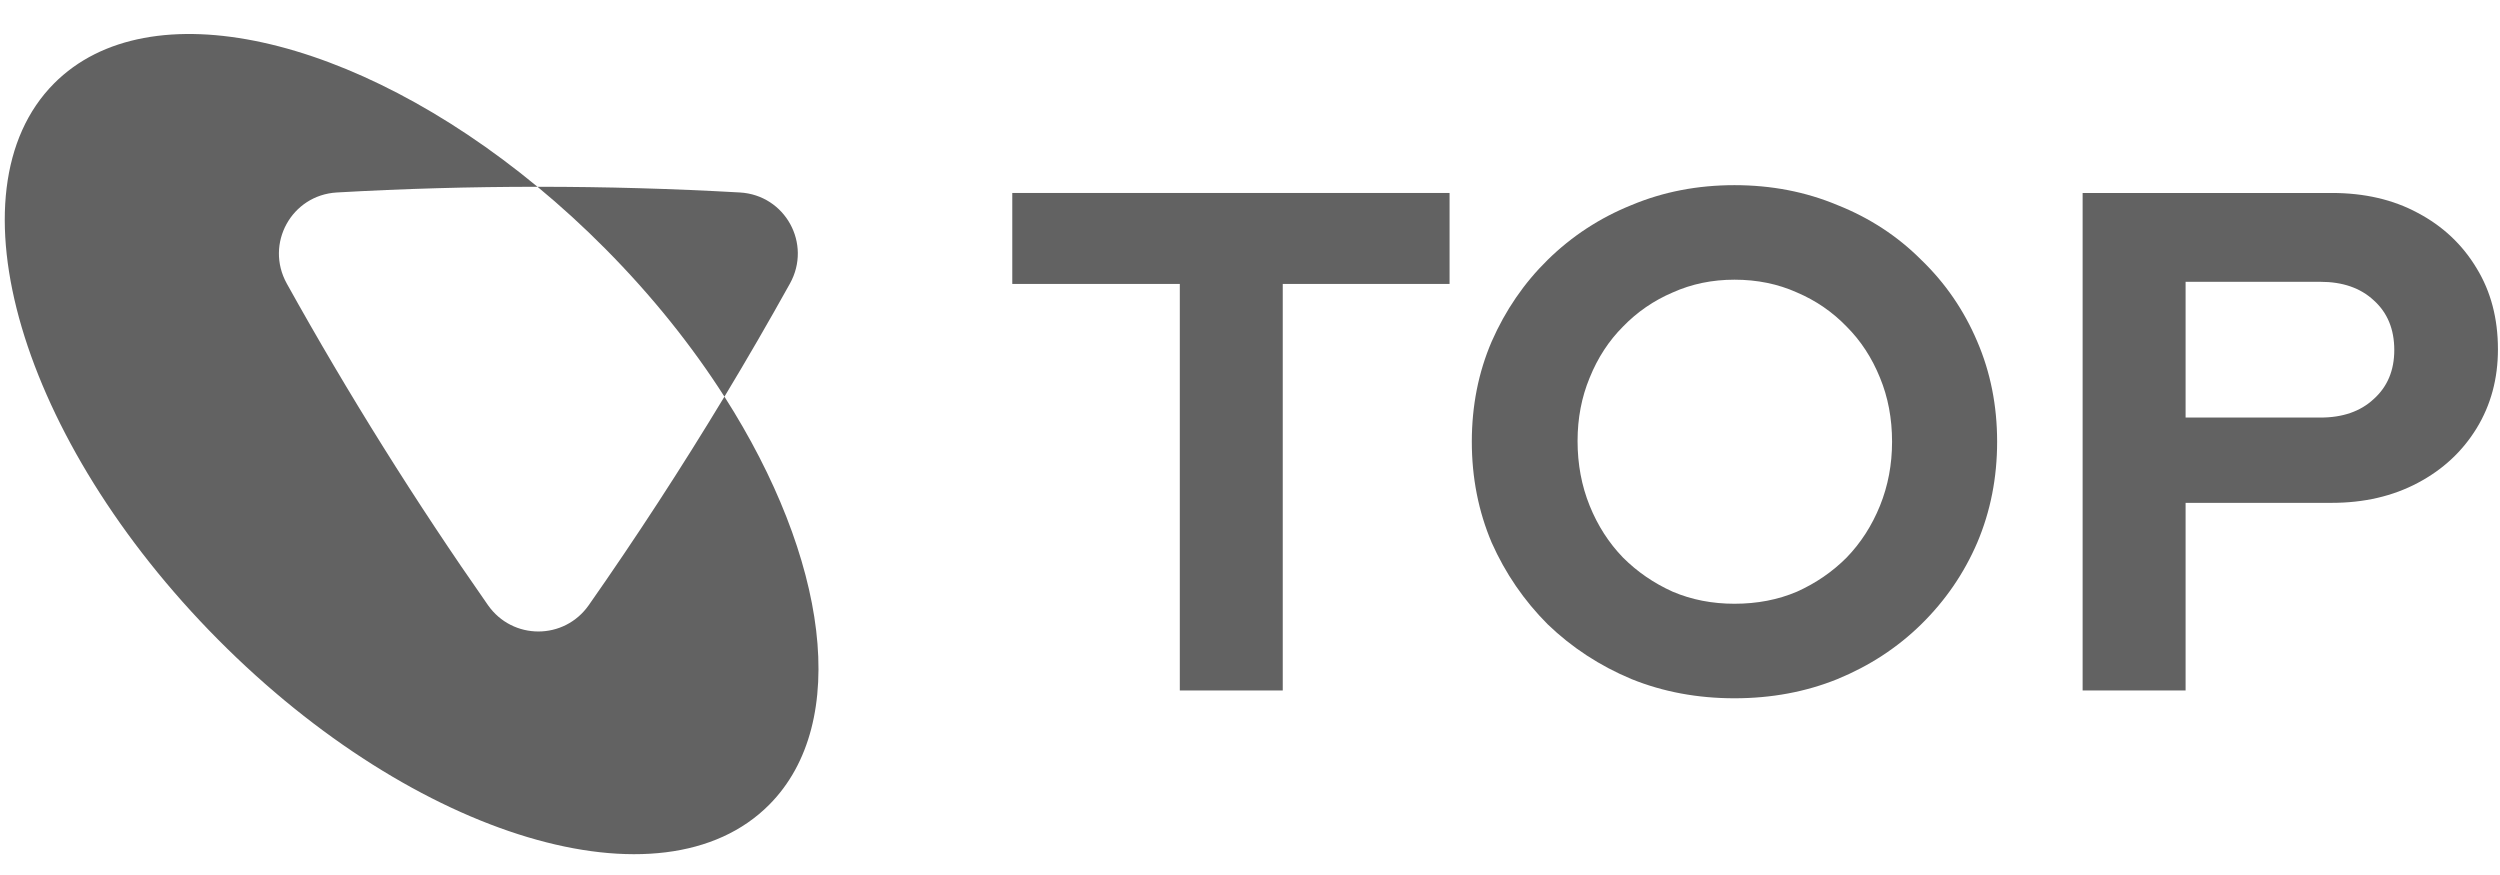 <svg xmlns="http://www.w3.org/2000/svg" width="80" height="28" viewBox="0 0 80 28" fill="none"><path fill-rule="evenodd" clip-rule="evenodd" d="M6.972 20.46C13.293 26.832 21.194 29.199 24.618 25.748C27.228 23.117 26.484 17.864 23.182 12.693C23.901 11.501 24.599 10.295 25.277 9.076C25.986 7.801 25.129 6.241 23.674 6.159C21.541 6.038 19.391 5.977 17.228 5.977C17.218 5.977 17.209 5.977 17.2 5.977C11.339 1.133 4.767 -0.391 1.726 2.674C-1.698 6.125 0.651 14.089 6.972 20.46ZM17.2 5.977C15.046 5.977 12.906 6.038 10.781 6.159C9.327 6.241 8.47 7.801 9.178 9.076C11.151 12.625 13.301 16.058 15.614 19.363C16.402 20.489 18.054 20.489 18.842 19.363C20.36 17.194 21.808 14.969 23.182 12.693C22.152 11.08 20.874 9.476 19.372 7.962C18.665 7.249 17.938 6.587 17.2 5.977Z" fill="#626262"></path><path d="M37.754 22.095V9.086H32.393V6.175H46.386V9.086H41.048V22.095H37.754Z" fill="#626262"></path><path d="M55.503 22.345C54.322 22.345 53.224 22.141 52.209 21.731C51.194 21.307 50.301 20.723 49.528 19.98C48.771 19.222 48.173 18.35 47.734 17.364C47.31 16.364 47.098 15.287 47.098 14.135C47.098 12.983 47.31 11.914 47.734 10.928C48.173 9.928 48.771 9.056 49.528 8.313C50.301 7.555 51.194 6.971 52.209 6.562C53.224 6.137 54.322 5.925 55.503 5.925C56.684 5.925 57.782 6.137 58.797 6.562C59.826 6.971 60.72 7.555 61.477 8.313C62.249 9.056 62.848 9.928 63.272 10.928C63.696 11.914 63.908 12.983 63.908 14.135C63.908 15.287 63.696 16.364 63.272 17.364C62.848 18.35 62.249 19.222 61.477 19.98C60.72 20.723 59.826 21.307 58.797 21.731C57.782 22.141 56.684 22.345 55.503 22.345ZM55.503 19.32C56.23 19.32 56.896 19.192 57.502 18.934C58.108 18.661 58.638 18.297 59.092 17.842C59.546 17.372 59.902 16.819 60.16 16.182C60.417 15.545 60.546 14.863 60.546 14.135C60.546 13.392 60.417 12.71 60.16 12.088C59.902 11.451 59.546 10.905 59.092 10.451C58.638 9.981 58.108 9.617 57.502 9.359C56.896 9.086 56.23 8.95 55.503 8.95C54.791 8.95 54.132 9.086 53.526 9.359C52.921 9.617 52.391 9.981 51.936 10.451C51.482 10.905 51.126 11.451 50.869 12.088C50.611 12.71 50.482 13.384 50.482 14.112C50.482 14.855 50.611 15.545 50.869 16.182C51.126 16.819 51.482 17.372 51.936 17.842C52.391 18.297 52.921 18.661 53.526 18.934C54.132 19.192 54.791 19.32 55.503 19.32Z" fill="#626262"></path><path d="M66.644 22.095V6.175H74.618C75.663 6.175 76.579 6.387 77.367 6.812C78.17 7.236 78.798 7.827 79.253 8.586C79.707 9.328 79.934 10.193 79.934 11.178C79.934 12.118 79.707 12.96 79.253 13.703C78.798 14.446 78.17 15.029 77.367 15.454C76.564 15.879 75.648 16.091 74.618 16.091H69.939V22.095H66.644ZM69.939 13.362H74.255C74.966 13.362 75.534 13.165 75.958 12.77C76.398 12.376 76.617 11.853 76.617 11.201C76.617 10.534 76.398 10.003 75.958 9.609C75.534 9.215 74.966 9.018 74.255 9.018H69.939V13.362Z" fill="#626262"></path></svg>